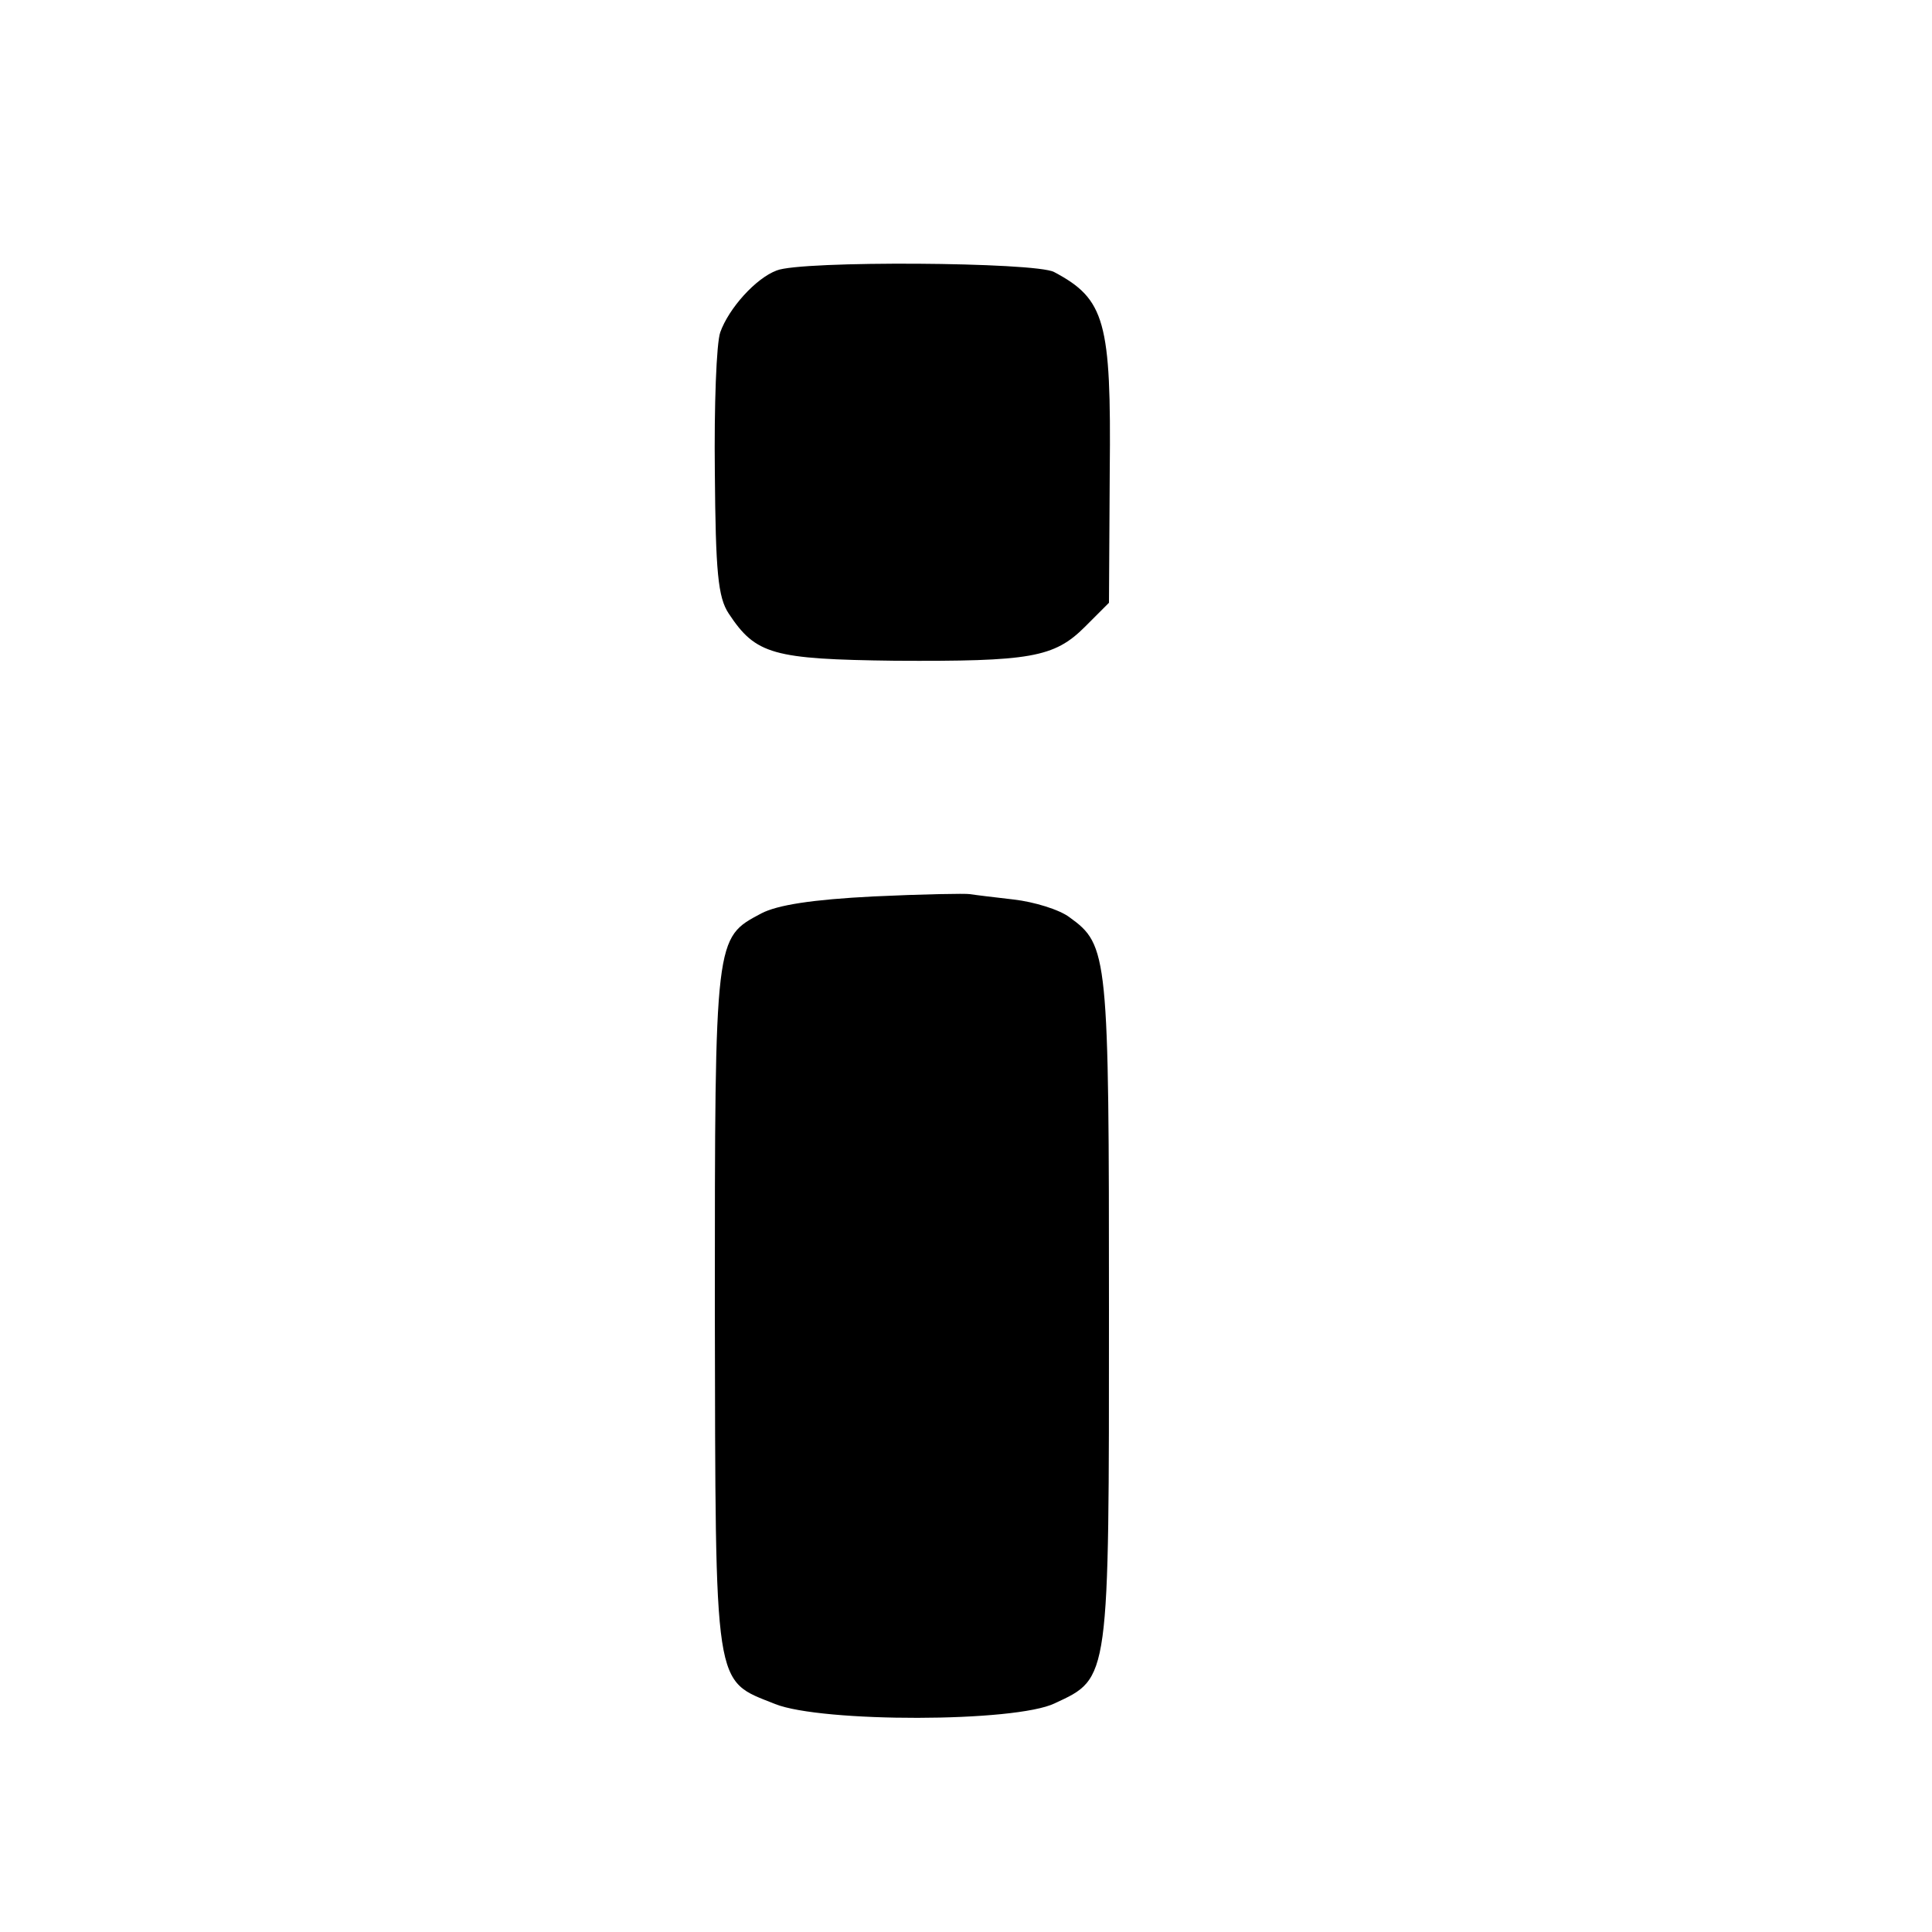 <?xml version="1.0" standalone="no"?>
<!DOCTYPE svg PUBLIC "-//W3C//DTD SVG 20010904//EN"
 "http://www.w3.org/TR/2001/REC-SVG-20010904/DTD/svg10.dtd">
<svg version="1.0" xmlns="http://www.w3.org/2000/svg"
 width="250pt" height="250pt" viewBox="0 0 250 250"
 preserveAspectRatio="xMidYMid meet">
<g transform="translate(0,250) scale(0.1,-0.1)"
fill="#000000" stroke="none">
<path d="M1005 2150 c-27 -10 -62 -49 -73 -80 -5 -14 -8 -95 -7 -181 1 -129 4
-162 18 -183 35 -53 57 -59 215 -61 175 -1 206 4 246 44 l31 31 1 170 c2 194
-6 223 -72 258 -24 13 -328 15 -359 2z"/>
<path d="M1130 1340 c-79 -4 -124 -11 -145 -22 -60 -32 -60 -28 -60 -512 1
-498 -2 -479 78 -511 60 -24 311 -24 362 1 71 33 70 28 70 509 0 460 -1 472
-51 508 -13 10 -46 20 -72 23 -26 3 -51 6 -57 7 -5 1 -62 0 -125 -3z"/>
</g>
</svg>
